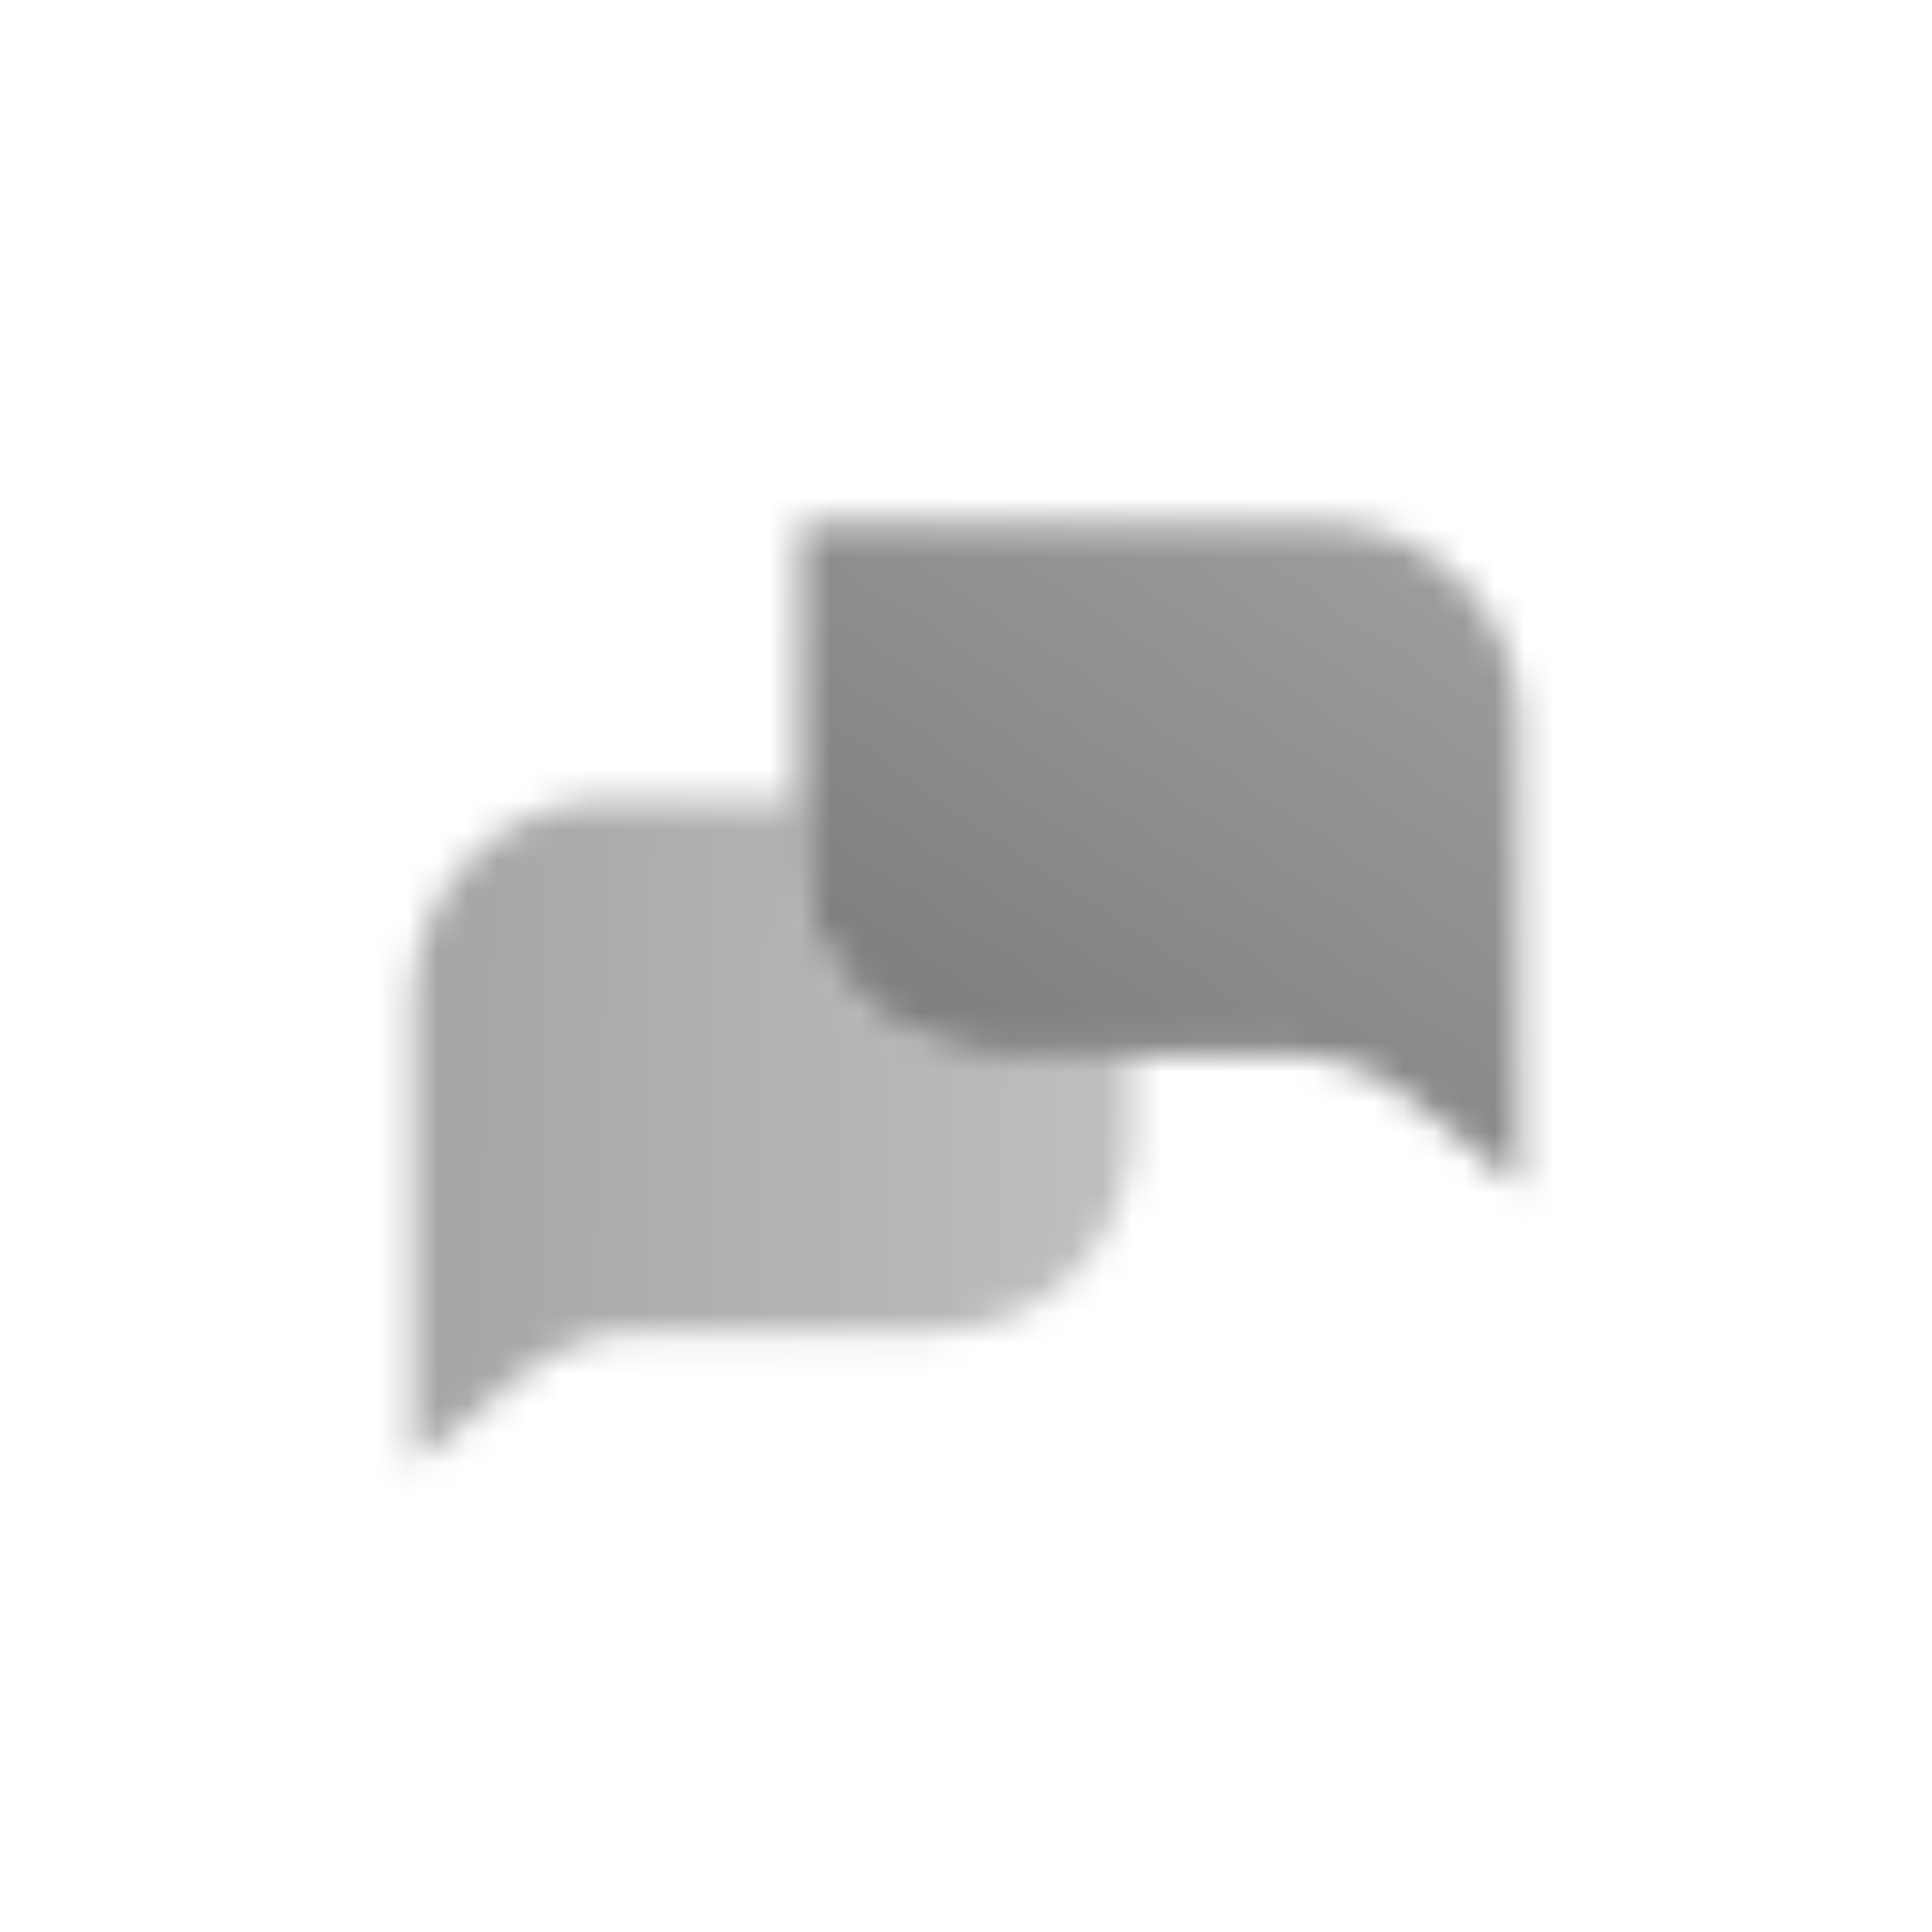 <svg width="64" height="64" viewBox="0 0 64 64" fill="none" xmlns="http://www.w3.org/2000/svg">
<g clip-path="url(#clip0_1354_1395)">
<mask id="mask0_1354_1395" style="mask-type:alpha" maskUnits="userSpaceOnUse" x="10" y="10" width="44" height="44">
<path d="M26.5 17.332H43.833C47.423 17.332 50.333 20.287 50.333 23.932V39.332L46.697 36.378C45.545 35.442 44.113 34.932 42.637 34.932H33C29.41 34.932 26.5 31.977 26.5 28.332V17.332Z" fill="url(#paint0_linear_1354_1395)"/>
<path d="M26.5 26.5H20.167C16.577 26.5 13.667 29.455 13.667 33.1V48.5L17.303 45.546C18.456 44.61 19.888 44.1 21.364 44.1H31C34.59 44.1 37.5 41.145 37.5 37.5V34.933H33C29.41 34.933 26.5 31.978 26.5 28.333V26.5Z" fill="url(#paint1_linear_1354_1395)"/>
</mask>
<g mask="url(#mask0_1354_1395)">
<rect x="10" y="10" width="44" height="44" fill="#7F7F7F"/>
</g>
</g>
<defs>
<linearGradient id="paint0_linear_1354_1395" x1="46" y1="15.132" x2="32.724" y2="34.745" gradientUnits="userSpaceOnUse">
<stop stop-opacity="0.75"/>
<stop offset="1"/>
</linearGradient>
<linearGradient id="paint1_linear_1354_1395" x1="37.5" y1="39.333" x2="14.589" y2="38.986" gradientUnits="userSpaceOnUse">
<stop stop-opacity="0.5"/>
<stop offset="1" stop-opacity="0.7"/>
</linearGradient>
<clipPath id="clip0_1354_1395">
<rect width="64" height="64" fill="white"/>
</clipPath>
</defs>
</svg>
